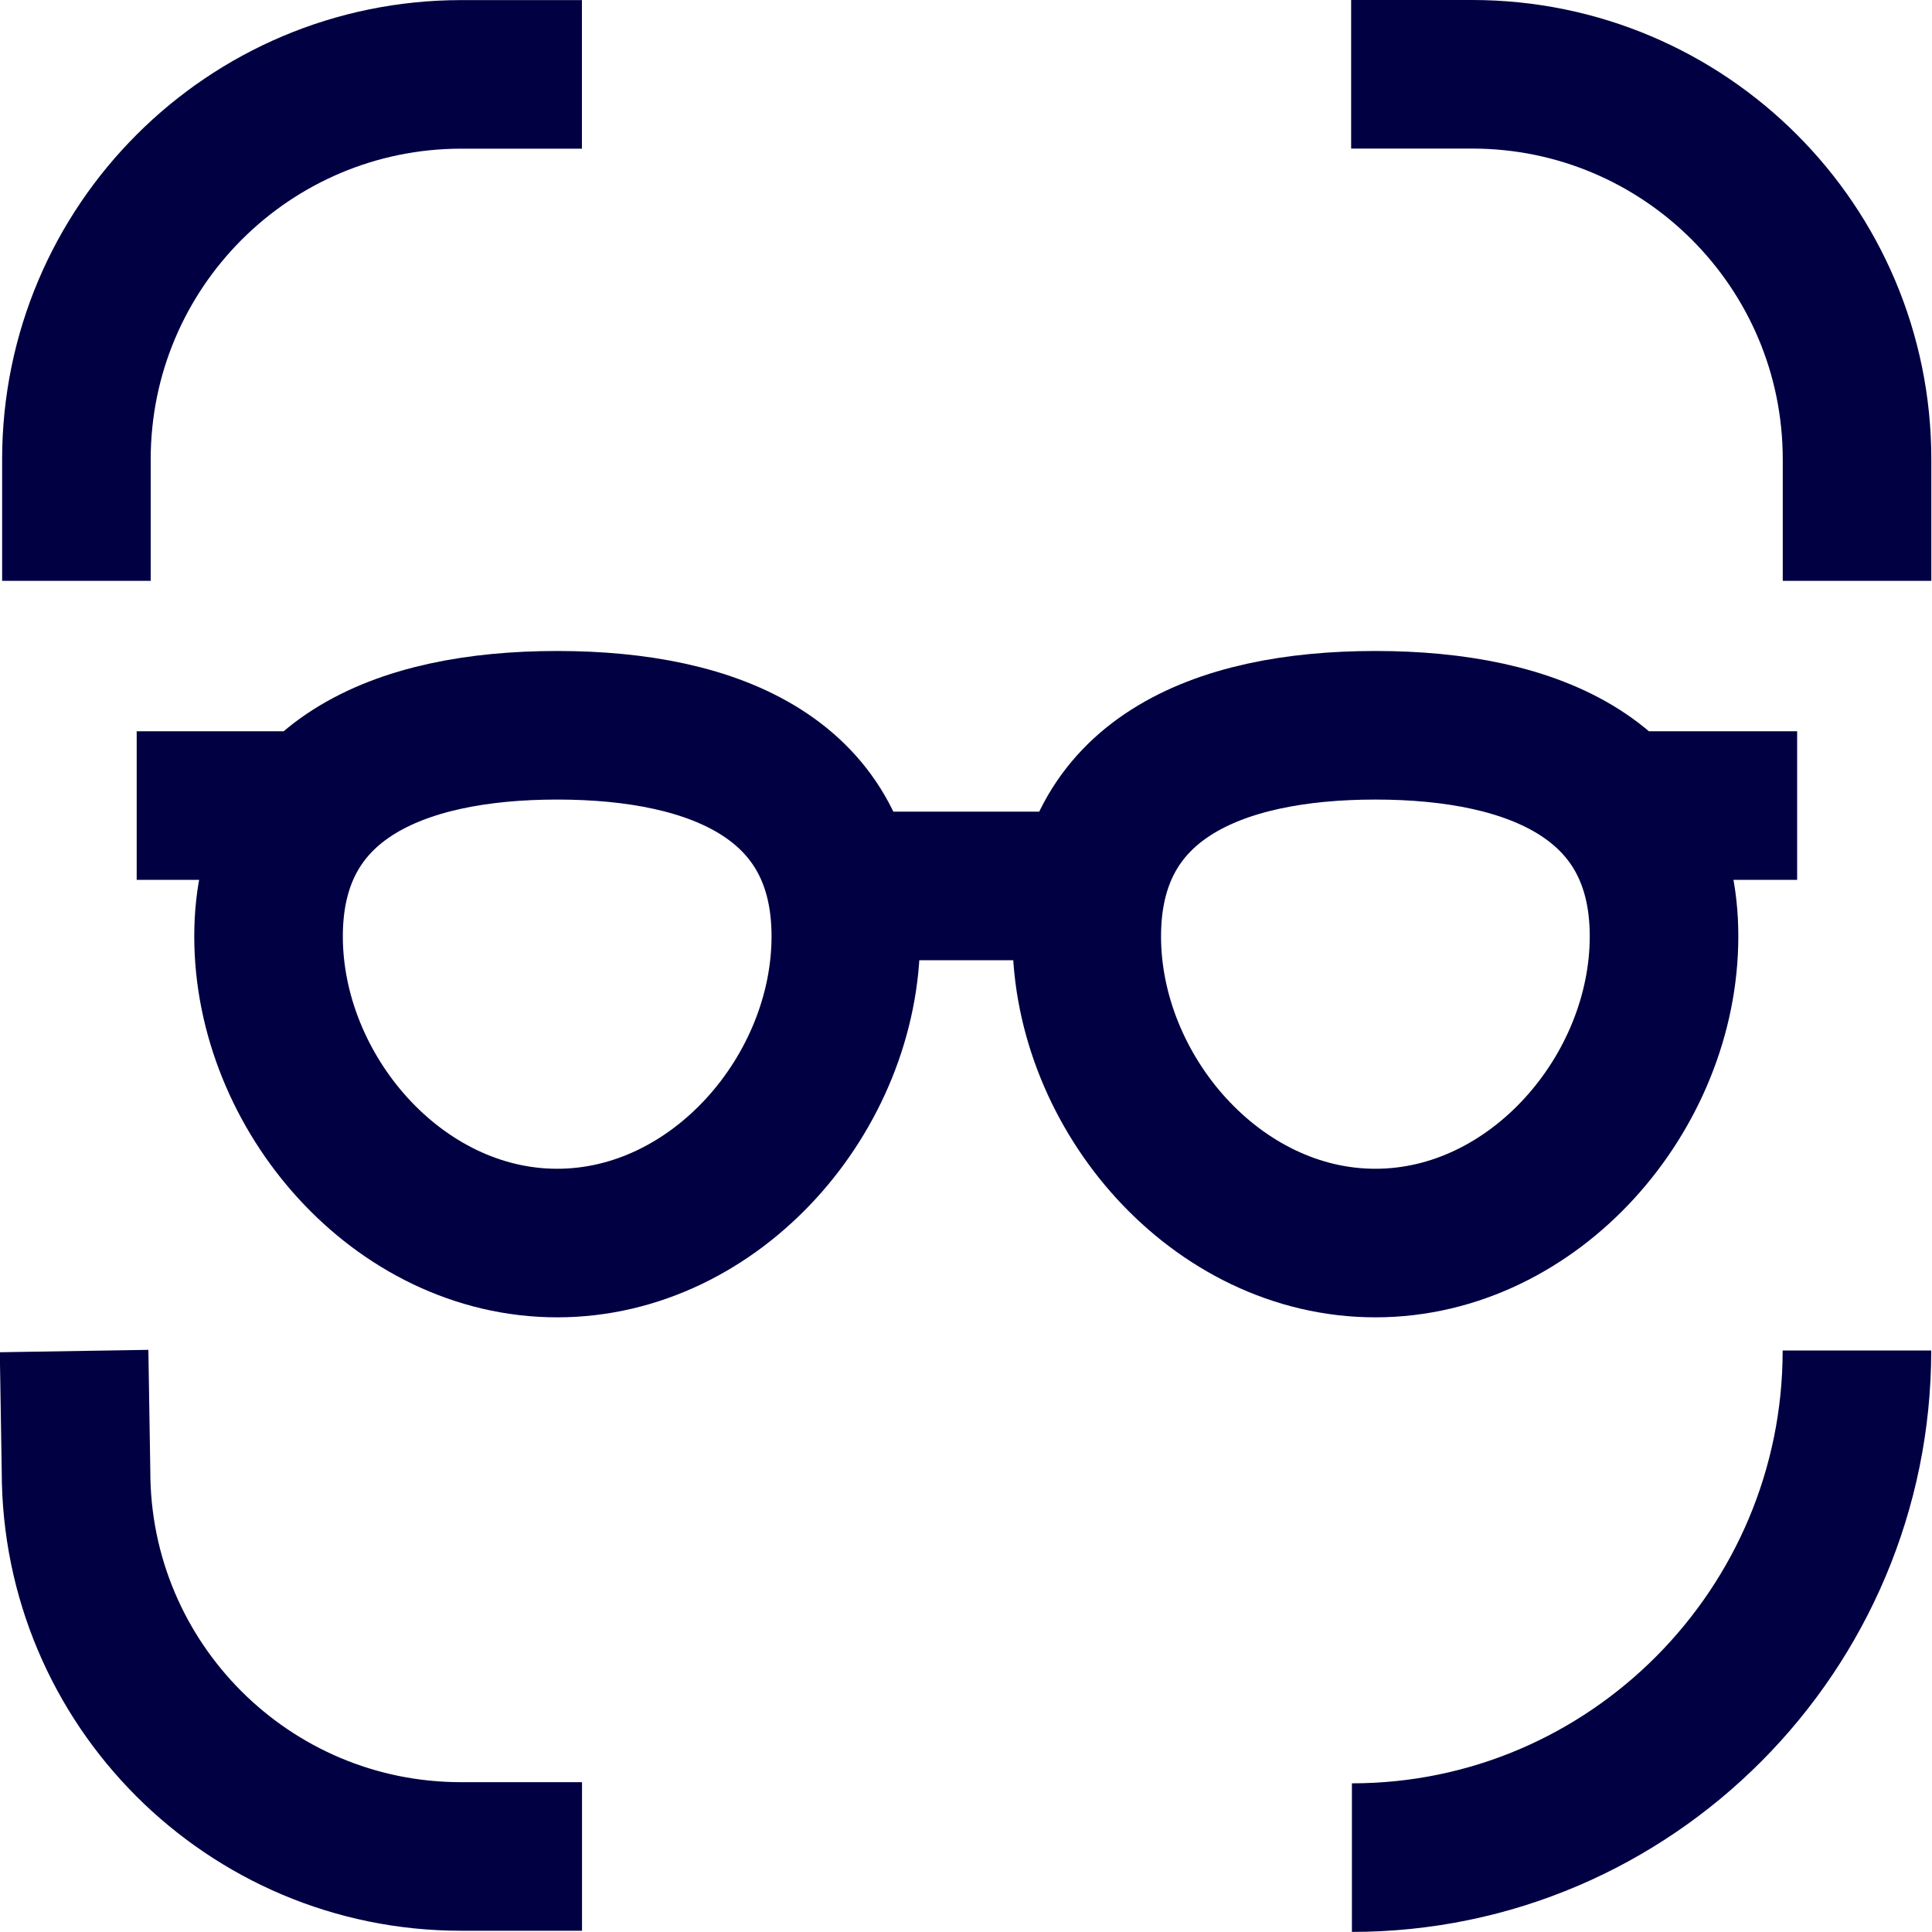 <svg width="20" height="20" viewBox="0 0 20 20" fill="none" xmlns="http://www.w3.org/2000/svg">
<g id="Frame 1437256001">
<path id="Vector 1005" d="M13.995 19.23V19.23C16.883 19.23 19.223 16.867 19.223 13.98V13.98M0.767 13.986L0.787 15.231C0.787 17.433 2.571 19.218 4.772 19.218L6.025 19.218M19.224 6.013L19.224 4.755C19.224 2.554 17.44 0.769 15.239 0.769L13.987 0.769M6.024 0.77L4.777 0.77C2.575 0.77 0.791 2.555 0.791 4.756L0.791 6.013M16.759 8.339L17.172 8.339L18.604 8.339M1.415 8.339L2.847 8.339L3.246 8.339M8.703 9.171L10.004 9.171L11.303 9.171M8.756 9.693C8.756 11.31 7.418 12.868 5.768 12.868C4.118 12.868 2.78 11.31 2.78 9.693C2.78 8.076 4.118 7.508 5.768 7.508C7.418 7.508 8.756 8.076 8.756 9.693ZM17.226 9.693C17.226 11.31 15.888 12.868 14.238 12.868C12.588 12.868 11.25 11.31 11.25 9.693C11.25 8.076 12.588 7.508 14.238 7.508C15.888 7.508 17.226 8.076 17.226 9.693Z" stroke="#000042" stroke-width="1.538"/>
</g>
</svg>
